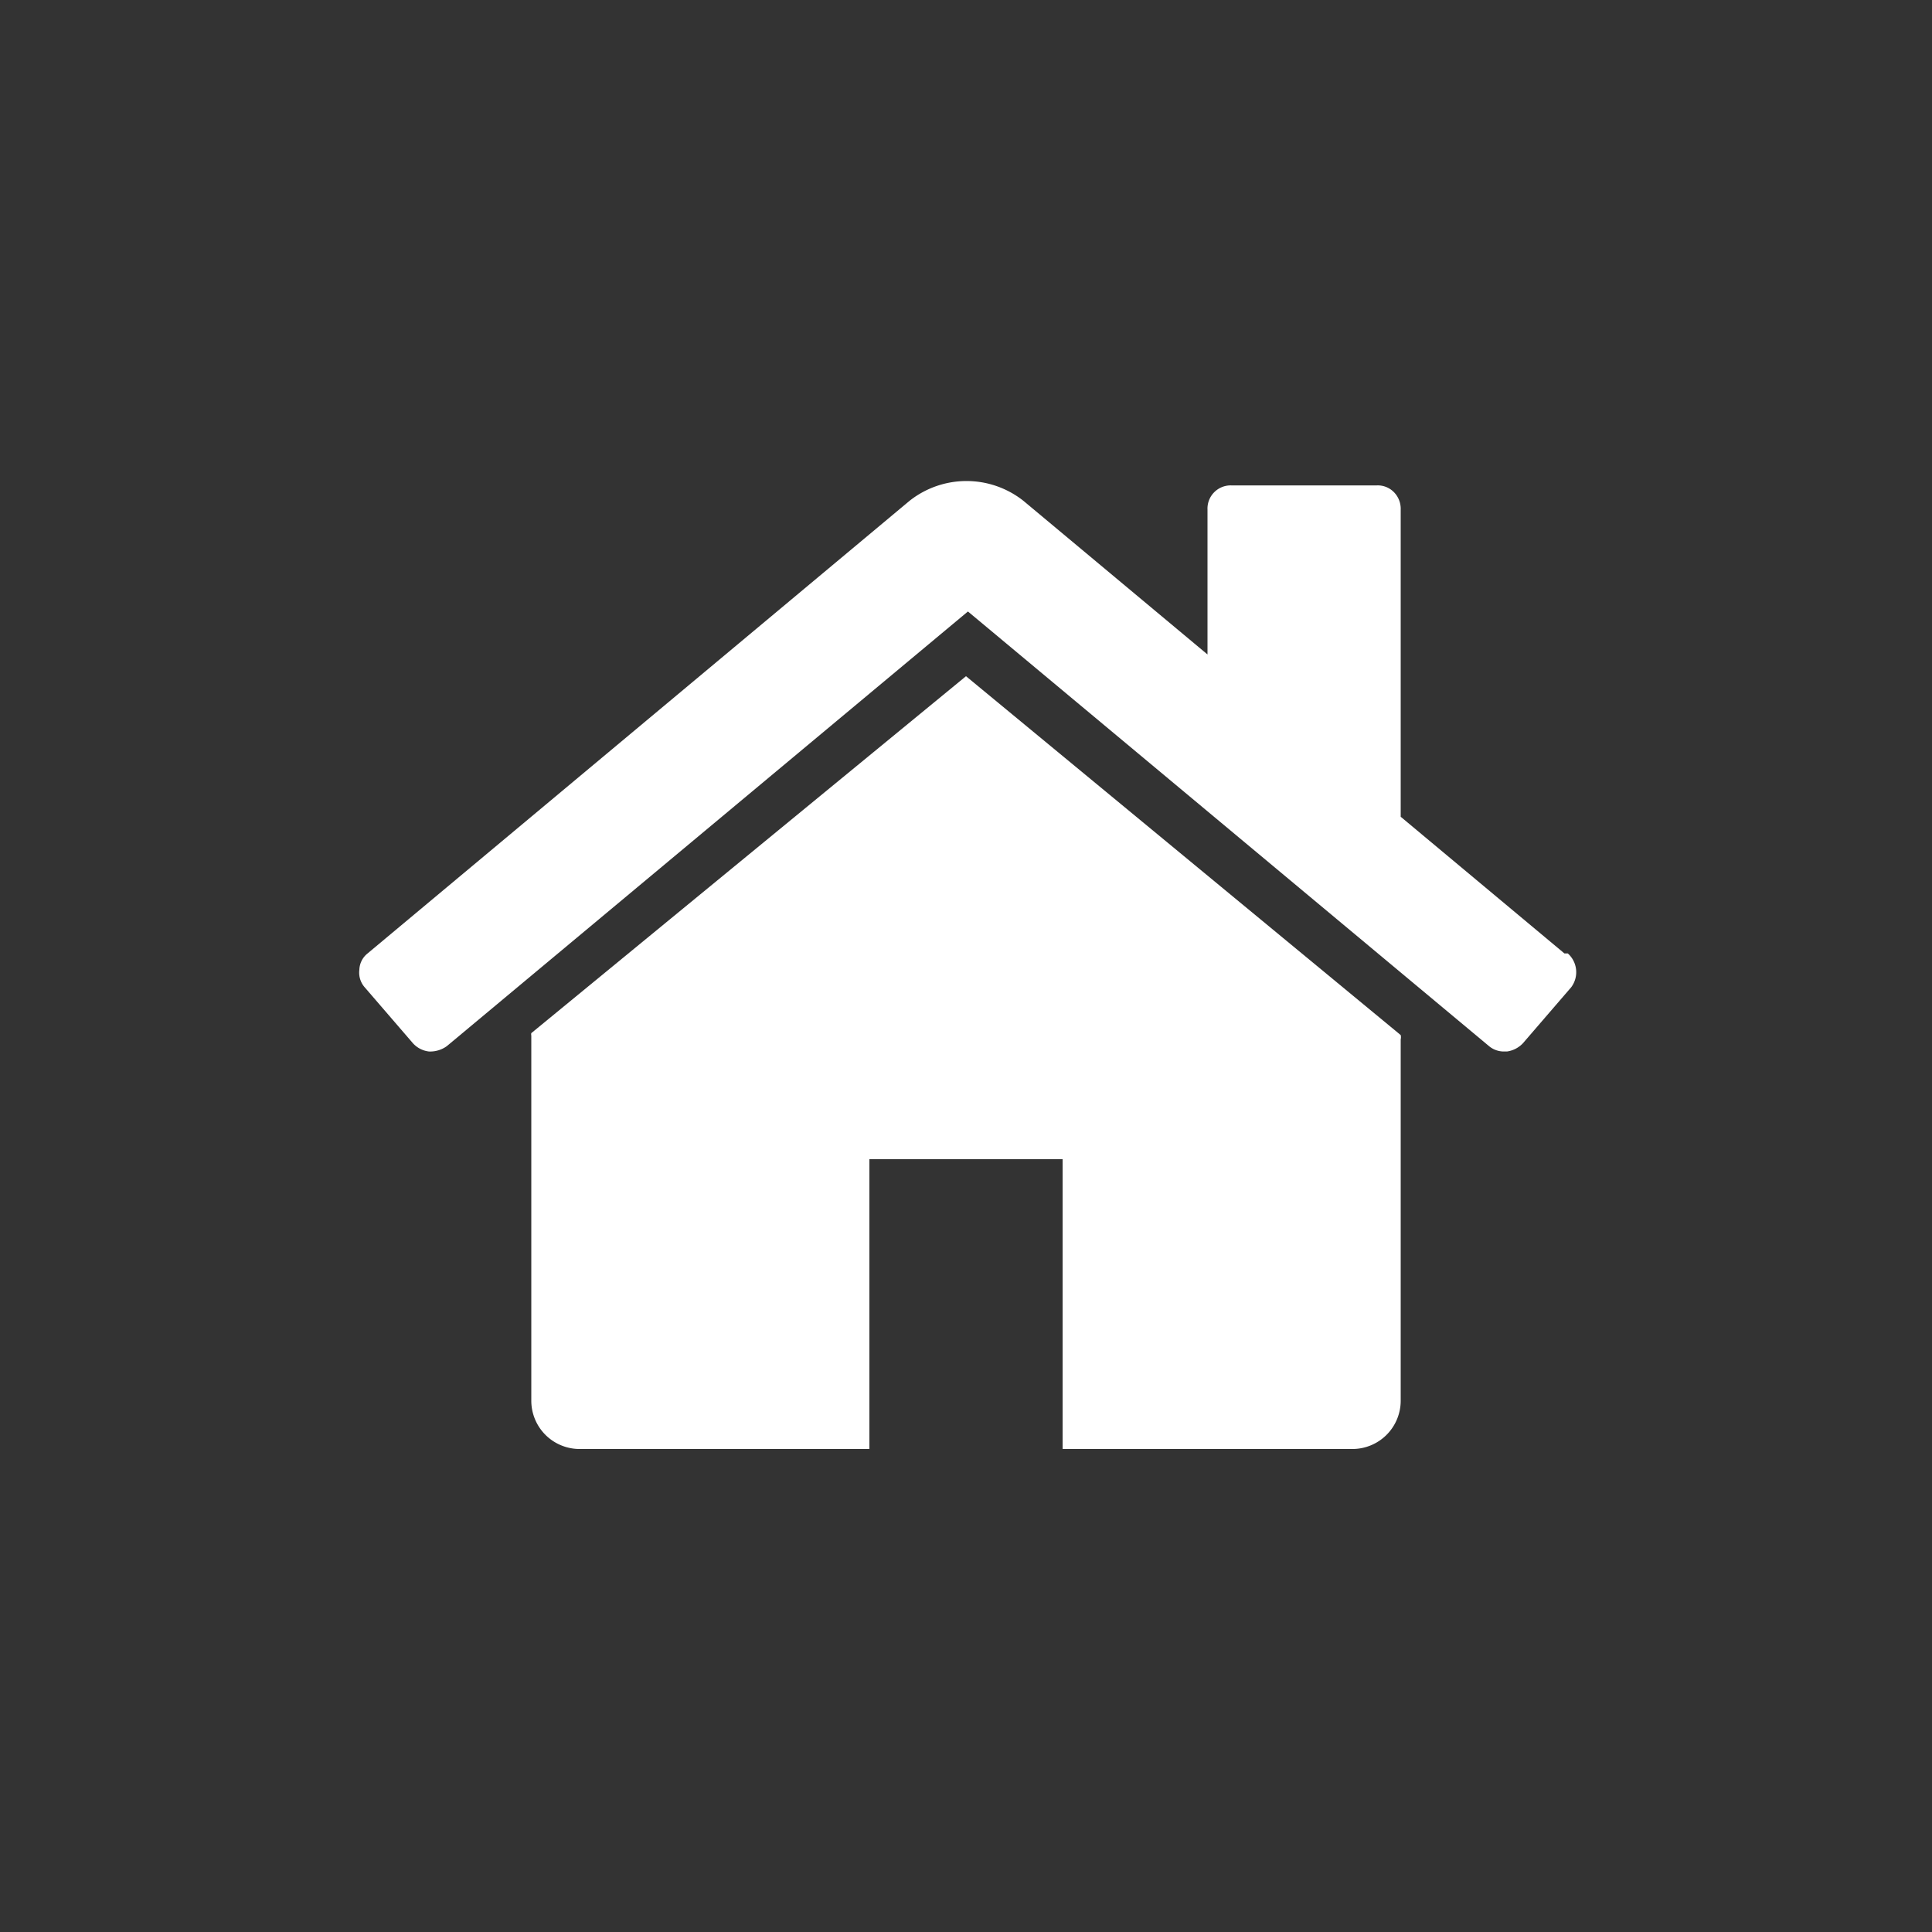 <svg xmlns="http://www.w3.org/2000/svg" viewBox="0 0 40 40"><rect x="0" y="0" width="40" height="40" fill="#333333" stroke="none"/><defs><style>.a{fill:#fff;}</style></defs><title>svg</title><path class="a" d="M20,14l-9,7.39s0,0,0,0a.11.11,0,0,0,0,.05V29a1,1,0,0,0,1,1h6V24h4v6h6a1,1,0,0,0,1-1V21.52a.2.2,0,0,0,0-.09Z"/><path class="a" d="M32.39,19.74,29,16.91V10.55a.49.49,0,0,0-.14-.36.47.47,0,0,0-.36-.14h-3a.48.48,0,0,0-.5.5v3l-3.81-3.18a1.9,1.9,0,0,0-2.36,0L7.61,19.74a.45.45,0,0,0-.17.34.46.46,0,0,0,.11.36l1,1.16a.53.53,0,0,0,.33.17.59.59,0,0,0,.37-.11l10.79-9,10.79,9a.48.48,0,0,0,.32.11h.05a.56.56,0,0,0,.33-.17l1-1.16a.52.52,0,0,0-.07-.7Z"/></svg>